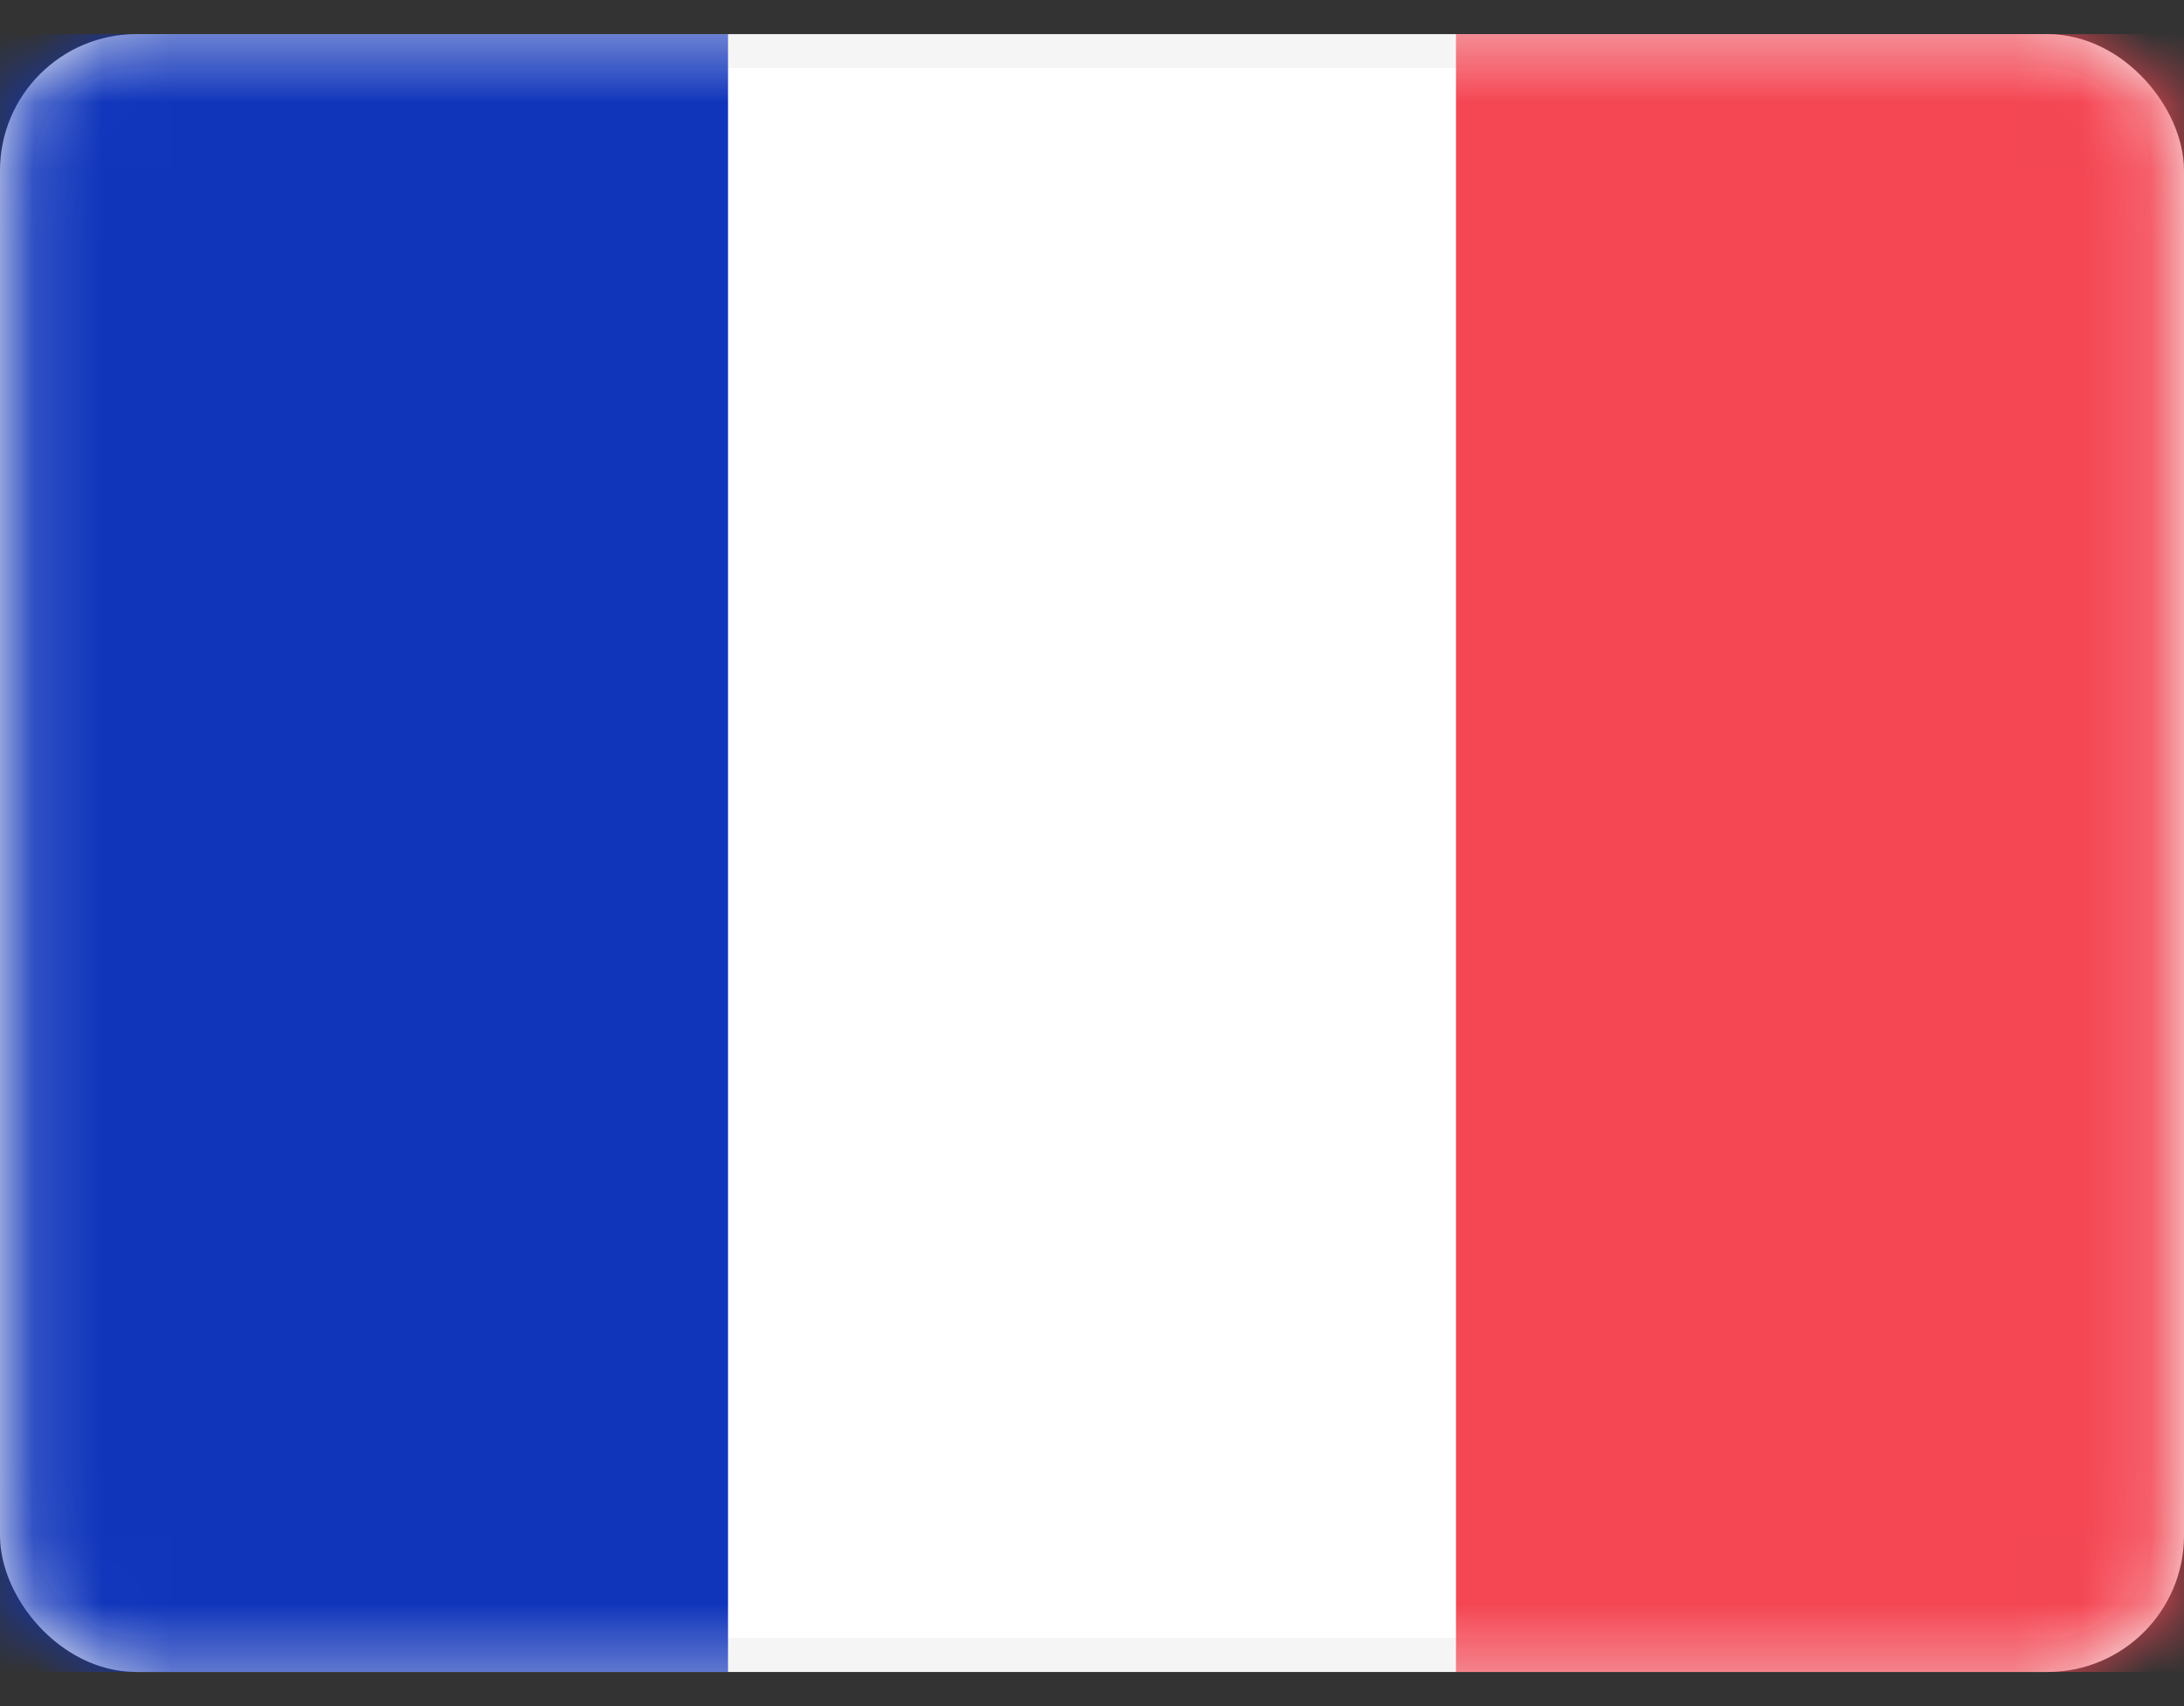 <svg width="32" height="25" viewBox="0 0 32 25" fill="none" xmlns="http://www.w3.org/2000/svg">
<rect x="0" y="0" width="32" height="25" fill="#333333" stroke="none"/>
<rect x="0.25" y="0.75" width="31.5" height="23.5" rx="1.75" fill="white" stroke="#F5F5F5" stroke-width="0.5"/>
<mask id="mask0_641_648" style="mask-type:luminance" maskUnits="userSpaceOnUse" x="0" y="0" width="32" height="25">
<rect x="0.25" y="0.75" width="31.5" height="23.5" rx="1.75" fill="white" stroke="white" stroke-width="0.5"/>
</mask>
<g mask="url(#mask0_641_648)">
<rect x="21.333" y="0.5" width="10.667" height="24" fill="#F44653"/>
<path fill-rule="evenodd" clip-rule="evenodd" d="M0 24.5H10.667V0.5H0V24.5Z" fill="#1035BB"/>
</g>
</svg>
